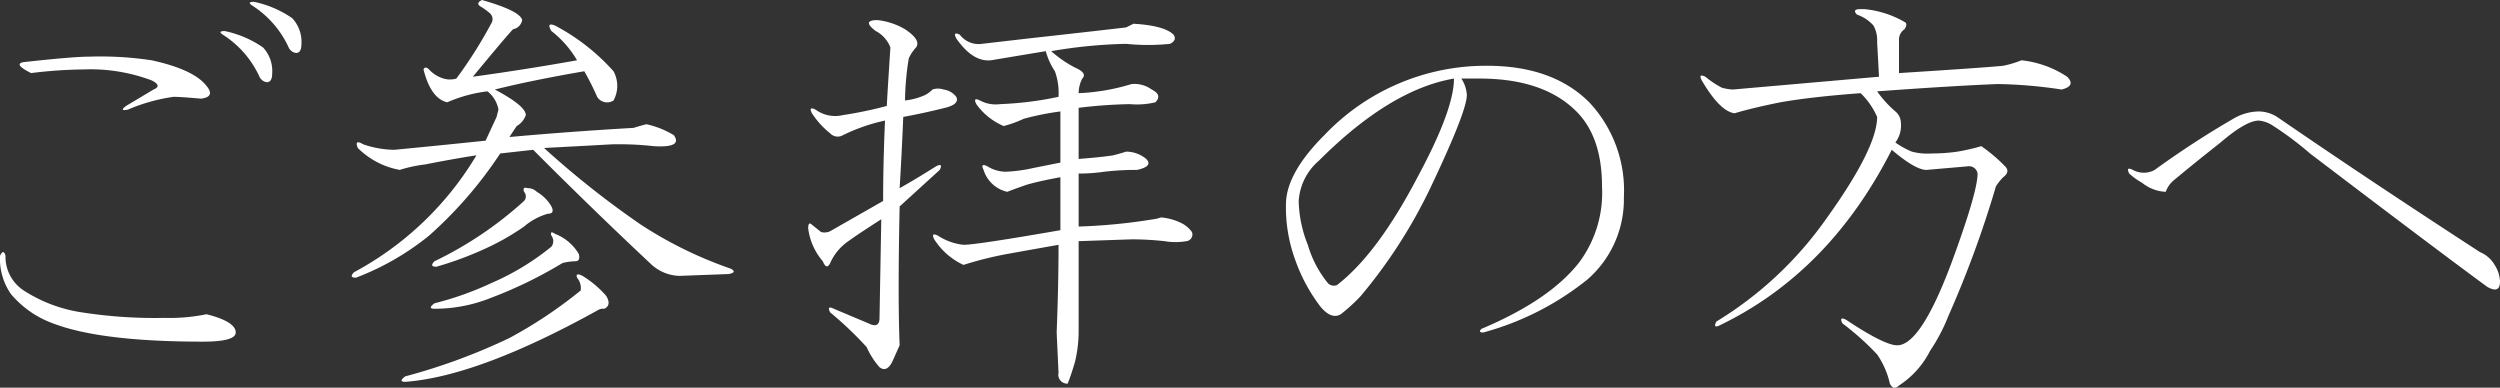 <svg id="mainttl_2" xmlns="http://www.w3.org/2000/svg" width="213.81" height="33.156" viewBox="0 0 213.81 33.156">
  <rect x="0" y="0" width="213.81" height="33.156" fill="#333333" stroke="none"/>
  <defs>
    <style>
      .cls-1 {
        fill: #fff;
        fill-rule: evenodd;
      }
    </style>
  </defs>
  <path id="ご参拝の方へ" class="cls-1" d="M1504.63,157.969a39.76,39.76,0,0,1,4.53-.313,14.906,14.906,0,0,1,5.78.938c0.62,0.312.68,0.573,0.16,0.781l-2.35,1.406c-0.42.313-.36,0.418,0.16,0.313a15.191,15.191,0,0,1,3.9-1.094c0.42,0,1.2.054,2.35,0.156,0.83-.1.99-0.468,0.47-1.093-0.73-.938-2.3-1.666-4.69-2.188a29.321,29.321,0,0,0-5.31-.312q-1.41,0-5.63.468c-0.62.1-.42,0.418,0.63,0.938h0Zm-2.19,15.625c-0.11-.415-0.26-0.415-0.47,0a5.3,5.3,0,0,0,.94,3.281,8.512,8.512,0,0,0,3.59,2.5q4.065,1.563,12.81,1.563,2.82,0,2.82-.782c0-.625-0.84-1.145-2.5-1.562a15.694,15.694,0,0,1-3.6.312,40.521,40.521,0,0,1-7.03-.468,12.54,12.54,0,0,1-5-1.875,3.441,3.441,0,0,1-1.56-2.969h0Zm21.72-15.313a0.83,0.83,0,0,0,.62.469c0.32,0,.47-0.259.47-0.781a2.964,2.964,0,0,0-.78-2.188,8.948,8.948,0,0,0-3.28-1.406c-0.42,0-.47.1-0.16,0.313a8.38,8.38,0,0,1,3.13,3.593h0Zm2.5-2.5a0.83,0.83,0,0,0,.62.469c0.32,0,.47-0.259.47-0.781a2.964,2.964,0,0,0-.78-2.188,8.948,8.948,0,0,0-3.28-1.406c-0.42,0-.47.1-0.16,0.313a8.38,8.38,0,0,1,3.13,3.593h0Zm16.53-4.062c-0.42.21-.42,0.417,0,0.625a5.846,5.846,0,0,1,.63.469,0.679,0.679,0,0,1,.15.937,38.008,38.008,0,0,1-2.97,4.688,1.934,1.934,0,0,1-1.09,0,2.745,2.745,0,0,1-1.25-.782c-0.21-.207-0.37-0.207-0.47,0,0.42,1.668,1.1,2.6,2.03,2.813a12.128,12.128,0,0,1,3.44-.938,2.546,2.546,0,0,1,.94,1.563l-0.16.625-0.94,2.031q-4.53.469-7.81,0.781a8.367,8.367,0,0,1-2.65-.468c-0.53-.313-0.68-0.208-0.47.312a6.793,6.793,0,0,0,3.59,1.875,11.539,11.539,0,0,1,2.19-.469c1.56-.312,3.02-0.571,4.37-0.781a27.111,27.111,0,0,1-10.47,10c-0.31.313-.26,0.469,0.16,0.469a22.727,22.727,0,0,0,6.25-3.594,35.361,35.361,0,0,0,6.09-7.031l2.82-.313q5.145,5.157,10.15,9.844a3.72,3.72,0,0,0,2.35.938l4.22-.157q0.78-.153.15-0.468a34.833,34.833,0,0,1-7.65-3.75,77.53,77.53,0,0,1-8.29-6.563q2.97-.155,5.79-0.312a26.692,26.692,0,0,1,3.59.156c1.66,0.105,2.24-.208,1.72-0.938a7.627,7.627,0,0,0-2.35-.937c-0.41.105-.78,0.21-1.09,0.312q-5.475.315-10.62,0.782c0.2-.313.41-0.625,0.62-0.938a1.741,1.741,0,0,0,.78-0.937c0-.521-0.88-1.25-2.65-2.188q3.12-.78,7.65-1.562a22.29,22.29,0,0,1,1.1,2.187,1,1,0,0,0,1.4.313,2.6,2.6,0,0,0,0-2.5,17.859,17.859,0,0,0-5-3.907c-0.52-.207-0.62-0.051-0.31.469a8.752,8.752,0,0,1,2.19,2.5q-4.38.783-8.91,1.406,2.97-3.593,3.44-4.062a0.972,0.972,0,0,0,.78-0.781c-0.11-.521-1.25-1.094-3.44-1.719h0Zm4.69,16.406a1.065,1.065,0,0,0-.78-0.312c-0.31-.1-0.42,0-0.31.312a0.579,0.579,0,0,1,0,.781,32.031,32.031,0,0,1-7.66,5.157c-0.31.312-.26,0.468,0.16,0.468a29.055,29.055,0,0,0,4.21-1.562,20.649,20.649,0,0,0,3.29-1.875,5.391,5.391,0,0,1,2.03-1.094c0.41,0,.52-0.208.31-0.625a3.432,3.432,0,0,0-1.25-1.25h0Zm1.56,3.594c-0.31-.208-0.42-0.156-0.31.156a0.777,0.777,0,0,1,0,.938,21.8,21.8,0,0,1-5.16,3.125,26.757,26.757,0,0,1-4.84,1.718q-0.63.469,0,.469a12.924,12.924,0,0,0,4.84-.937,37.057,37.057,0,0,0,6.1-2.969,4.592,4.592,0,0,1,1.09-.156c0.31,0,.42-0.208.31-0.625a4.054,4.054,0,0,0-2.03-1.719h0Zm2.35,3.594c-0.42-.208-0.58-0.157-0.47.156a1.358,1.358,0,0,1,.31,1.094,38.5,38.5,0,0,1-6.09,4.062,50.9,50.9,0,0,1-8.91,3.281q-0.63.469,0,.469,6.24-.468,16.41-6.094a0.9,0.9,0,0,1,.62-0.156c0.42-.208.47-0.571,0.16-1.094a8.687,8.687,0,0,0-2.03-1.718h0Zm47.12-21.563-0.63.313q-2.655.314-8.28,0.937l-4.06.469a2.012,2.012,0,0,1-1.88-.781c-0.42-.208-0.52-0.1-0.31.312q1.41,2.032,2.97,1.875c1.25-.208,2.81-0.469,4.69-0.781a5.774,5.774,0,0,0,.78,1.719,5.528,5.528,0,0,1,.31,2.187,29.114,29.114,0,0,1-5,.625,2.848,2.848,0,0,1-1.72-.312c-0.42-.208-0.52-0.1-0.31.312a5.51,5.51,0,0,0,2.34,1.875,10.234,10.234,0,0,0,1.72-.625,23.714,23.714,0,0,1,3.13-.625v4.375l-2.35.469a12.954,12.954,0,0,1-2.34.312,3.01,3.01,0,0,1-1.56-.468c-0.42-.208-0.53-0.1-0.32.312a2.75,2.75,0,0,0,2.03,1.875c0.52-.208,1.1-0.415,1.72-0.625q1.1-.312,2.82-0.625v4.531q-7.2,1.252-8.29,1.25a4.965,4.965,0,0,1-2.18-.781c-0.42-.208-0.53-0.1-0.32.313a5.94,5.94,0,0,0,2.5,2.187,30.31,30.31,0,0,1,3.75-.937q1.725-.312,4.38-0.782,0,3.44-.16,7.5l0.16,3.438a0.766,0.766,0,0,0,.78.937q0.315-.783.63-1.875a11.333,11.333,0,0,0,.31-2.656v-7.656l4.53-.156a25.691,25.691,0,0,1,2.81.156,5.614,5.614,0,0,0,1.88,0,0.575,0.575,0,0,0,.47-0.781,2.439,2.439,0,0,0-.94-0.782,4.791,4.791,0,0,0-1.72-.468,2.5,2.5,0,0,1-.63.156,49.022,49.022,0,0,1-6.4.625v-4.531a15.363,15.363,0,0,0,2.19-.157,23.217,23.217,0,0,1,2.81-.156c0.94-.208,1.19-0.52.78-0.937a2.685,2.685,0,0,0-1.72-.625c-0.31.1-.68,0.209-1.09,0.312q-0.945.157-2.97,0.313v-4.375a42.312,42.312,0,0,1,4.37-.313,6.817,6.817,0,0,0,2.19-.156c0.42-.415.31-0.781-0.31-1.094a2.549,2.549,0,0,0-1.72-.469,18,18,0,0,1-4.53.782,2.751,2.751,0,0,1,.31-1.25c0.31-.313.1-0.625-0.62-0.938a10.156,10.156,0,0,1-2.04-1.406,42.47,42.47,0,0,1,6.41-.625,18.514,18.514,0,0,0,3.75,0c0.42-.208.52-0.469,0.31-0.781-0.52-.521-1.66-0.833-3.43-0.938h0Zm-19.54.469a5.993,5.993,0,0,0-2.34-.781c-0.94,0-.99.312-0.16,0.937a2.626,2.626,0,0,1,1.25,1.406c-0.1,1.563-.21,3.23-0.31,5a34.683,34.683,0,0,1-3.75.782,2.84,2.84,0,0,1-2.34-.469c-0.42-.208-0.52-0.1-0.31.312a7.355,7.355,0,0,0,1.56,1.719,0.888,0.888,0,0,0,1.09.156,15.422,15.422,0,0,1,3.6-1.25q-0.165,3.75-.16,6.875l-4.38,2.5a1.125,1.125,0,0,1-.93.157l-0.78-.625c-0.21-.208-0.32-0.1-0.32.312a5.311,5.311,0,0,0,1.25,2.813q0.315,0.783.63,0.156a4.442,4.442,0,0,1,1.56-1.875c0.42-.313,1.35-0.938,2.81-1.875l-0.15,8.437c0,0.625-.32.782-0.94,0.469l-2.97-1.25c-0.42-.208-0.52-0.1-0.31.313a30.061,30.061,0,0,1,3.12,2.968,6.831,6.831,0,0,0,1.1,1.719c0.41,0.313.78,0.156,1.09-.469l0.63-1.406q-0.165-4.062,0-11.875l3.43-3.125c0.21-.415.11-0.52-0.31-0.312q-1.725,1.094-3.12,1.875,0.15-2.344.31-6.094c1.14-.208,2.34-0.469,3.59-0.781,0.83-.208,1.15-0.521.94-0.938a1.625,1.625,0,0,0-1.09-.625,1.43,1.43,0,0,0-.94,0,2.4,2.4,0,0,1-.63.469,5.61,5.61,0,0,1-1.72.469,23.854,23.854,0,0,1,.32-3.594,3.453,3.453,0,0,1,.62-0.938c0.31-.415,0-0.937-0.94-1.562h0Zm49.77,3.125a19.049,19.049,0,0,0-13.91,5.937q-3.285,3.282-3.28,5.938a13.008,13.008,0,0,0,.78,4.687,14.461,14.461,0,0,0,2.19,4.063c0.62,0.73,1.19.937,1.72,0.625a14.911,14.911,0,0,0,1.71-1.563,43.585,43.585,0,0,0,5.94-9.218c2.08-4.375,3.13-7.032,3.13-7.969a2.838,2.838,0,0,0-.47-1.406h1.56q5.475,0,8.28,2.812,2.19,2.19,2.19,6.406a9.982,9.982,0,0,1-1.88,6.407c-1.66,2.187-4.48,4.116-8.43,5.781-0.21.21-.16,0.312,0.15,0.312a24.38,24.38,0,0,0,8.91-4.531,9.073,9.073,0,0,0,3.12-7.031,11.012,11.012,0,0,0-2.96-8.125c-2.09-2.083-5-3.125-8.75-3.125h0Zm-2.82,1.094q0,2.658-3.12,8.437-3.435,6.563-6.88,9.219a0.7,0.7,0,0,1-.78-0.156,9.29,9.29,0,0,1-1.72-3.282,10.51,10.51,0,0,1-.78-3.75,4.94,4.94,0,0,1,1.72-3.437q6.09-6.094,11.56-7.031h0Zm35.1-5.938h-0.32c-0.52,0-.62.156-0.31,0.469a3.343,3.343,0,0,1,1.41.937,2.639,2.639,0,0,1,.31,1.407l0.16,2.968-12.5,1.094a4.165,4.165,0,0,1-.94-0.156,7.963,7.963,0,0,1-1.41-.938c-0.42-.207-0.52-0.1-0.31.313,1.04,1.772,1.98,2.71,2.81,2.812,1.04-.312,2.35-0.625,3.91-0.937q2.655-.469,6.87-0.781a6.391,6.391,0,0,1,1.41,2.031q0,2.658-4.38,8.75a31.48,31.48,0,0,1-9.37,8.75c-0.21.417-.11,0.522,0.31,0.312q9.375-4.53,14.69-15,2.025,1.722,2.97,1.719l3.59-.312a0.733,0.733,0,0,1,.78.625q0,1.563-2.18,7.5-2.67,7.188-4.69,7.187-1.1,0-4.38-2.187c-0.41-.208-0.52-0.1-0.31.312a23.018,23.018,0,0,1,2.97,2.656,7.155,7.155,0,0,1,1.09,2.5c0.21,0.415.47,0.469,0.78,0.157a7.6,7.6,0,0,0,2.66-2.969,15.325,15.325,0,0,0,1.56-2.969,90.154,90.154,0,0,0,4.07-11.094,4.651,4.651,0,0,1,.62-0.781c0.42-.312.47-0.625,0.16-0.937a14.127,14.127,0,0,0-2.03-1.719,17.82,17.82,0,0,1-2.04.469,15.474,15.474,0,0,1-2.18.156,5.334,5.334,0,0,1-1.72-.156,6.938,6.938,0,0,1-1.41-.782,2.432,2.432,0,0,0,.47-1.718,1.279,1.279,0,0,0-.47-0.938,9.335,9.335,0,0,1-1.56-1.719q6.4-.468,10.31-0.625a40.049,40.049,0,0,1,5.47.469c0.83-.208.99-0.571,0.47-1.094a8.739,8.739,0,0,0-3.91-1.406,8.65,8.65,0,0,1-1.56.469q-1.56.158-8.91,0.625v-2.813a1.061,1.061,0,0,1,.47-0.937c0.21-.313.21-0.52,0-0.625a8.452,8.452,0,0,0-3.43-1.094h0Zm35.3,9.219a3,3,0,0,0-1.56-.469,4.4,4.4,0,0,0-2.19.625,77.737,77.737,0,0,0-6.72,4.375,1.933,1.933,0,0,1-1.87,0c-0.42-.208-0.52-0.1-0.31.313a5.716,5.716,0,0,0,1.09.781,3.46,3.46,0,0,0,2.03.781,2.347,2.347,0,0,1,.63-0.937q1.875-1.561,4.06-3.282c1.46-1.25,2.55-1.875,3.28-1.875a2.684,2.684,0,0,1,1.25.469,27.908,27.908,0,0,1,3.12,2.344q11.1,8.438,15.16,11.406c0.73,0.417,1.09.261,1.09-.469a2.813,2.813,0,0,0-.46-1.406,2.587,2.587,0,0,0-1.25-1.094q-9.855-6.405-17.35-11.562h0Z" transform="translate(-1501.97 -151.719)"/>
</svg>
